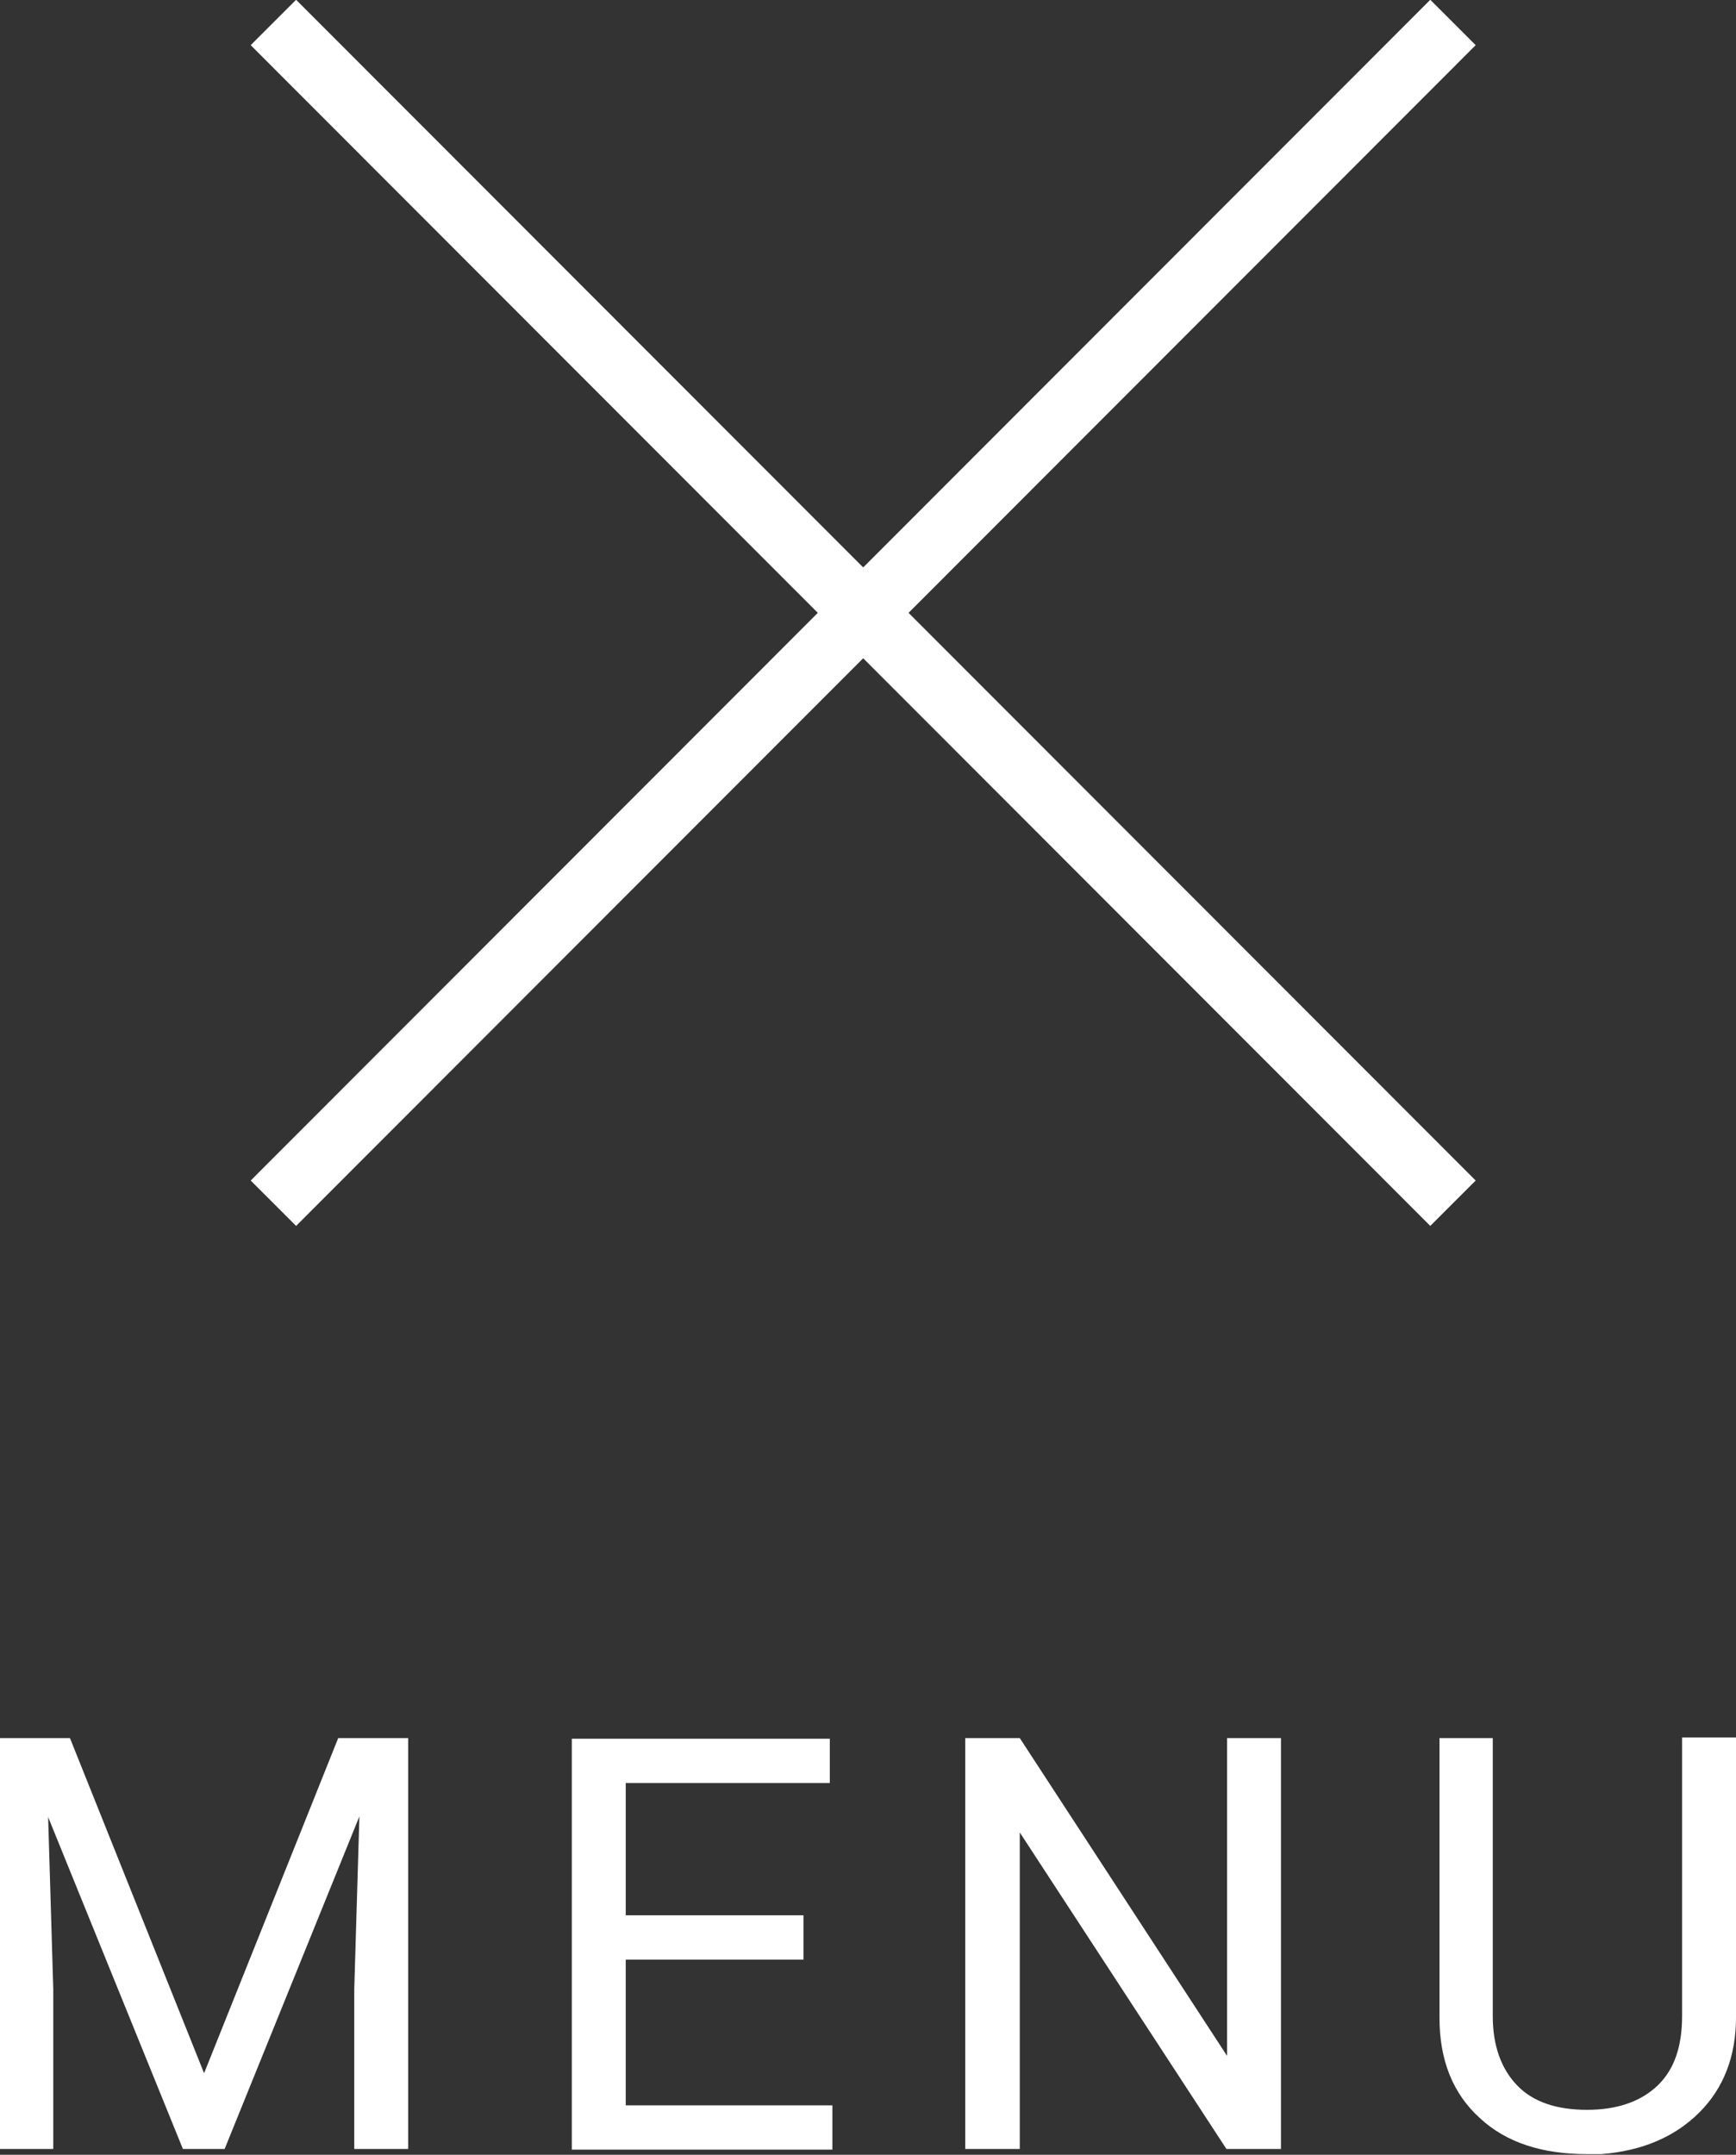 <?xml version="1.0" encoding="UTF-8"?><svg id="b" xmlns="http://www.w3.org/2000/svg" width="27.05" height="33.56" viewBox="0 0 27.05 33.56"><rect x="0" y="0" width="27.05" height="33.56" fill="#333333" stroke="none"/><defs><style>.d{fill:#fff;}.e{fill:none;stroke:#fff;stroke-miterlimit:10;}</style></defs><g id="c"><path class="d" d="m1.09,27.07l2.09,5.22,2.09-5.22h1.09v6.4h-.84v-2.49l.08-2.69-2.1,5.18h-.65l-2.1-5.17.08,2.68v2.49h-.84v-6.4h1.09Z"/><path class="d" d="m12.52,30.52h-2.77v2.27h3.22v.69h-4.06v-6.4h4.02v.69h-3.18v2.06h2.77v.69Z"/><path class="d" d="m19.96,33.47h-.85l-3.22-4.93v4.93h-.85v-6.4h.85l3.23,4.95v-4.95h.84v6.4Z"/><path class="d" d="m27.05,27.07v4.35c0,.6-.19,1.1-.57,1.48s-.89.6-1.53.65h-.22c-.7,0-1.26-.18-1.67-.56-.42-.38-.63-.9-.63-1.56v-4.36h.83v4.33c0,.46.13.82.38,1.08.25.26.62.38,1.09.38s.84-.13,1.1-.38.38-.61.38-1.08v-4.34h.85Z"/><line class="e" x1="4.26" y1="18.74" x2="22.64" y2=".35"/><line class="e" x1="22.64" y1="18.74" x2="4.26" y2=".35"/></g></svg>